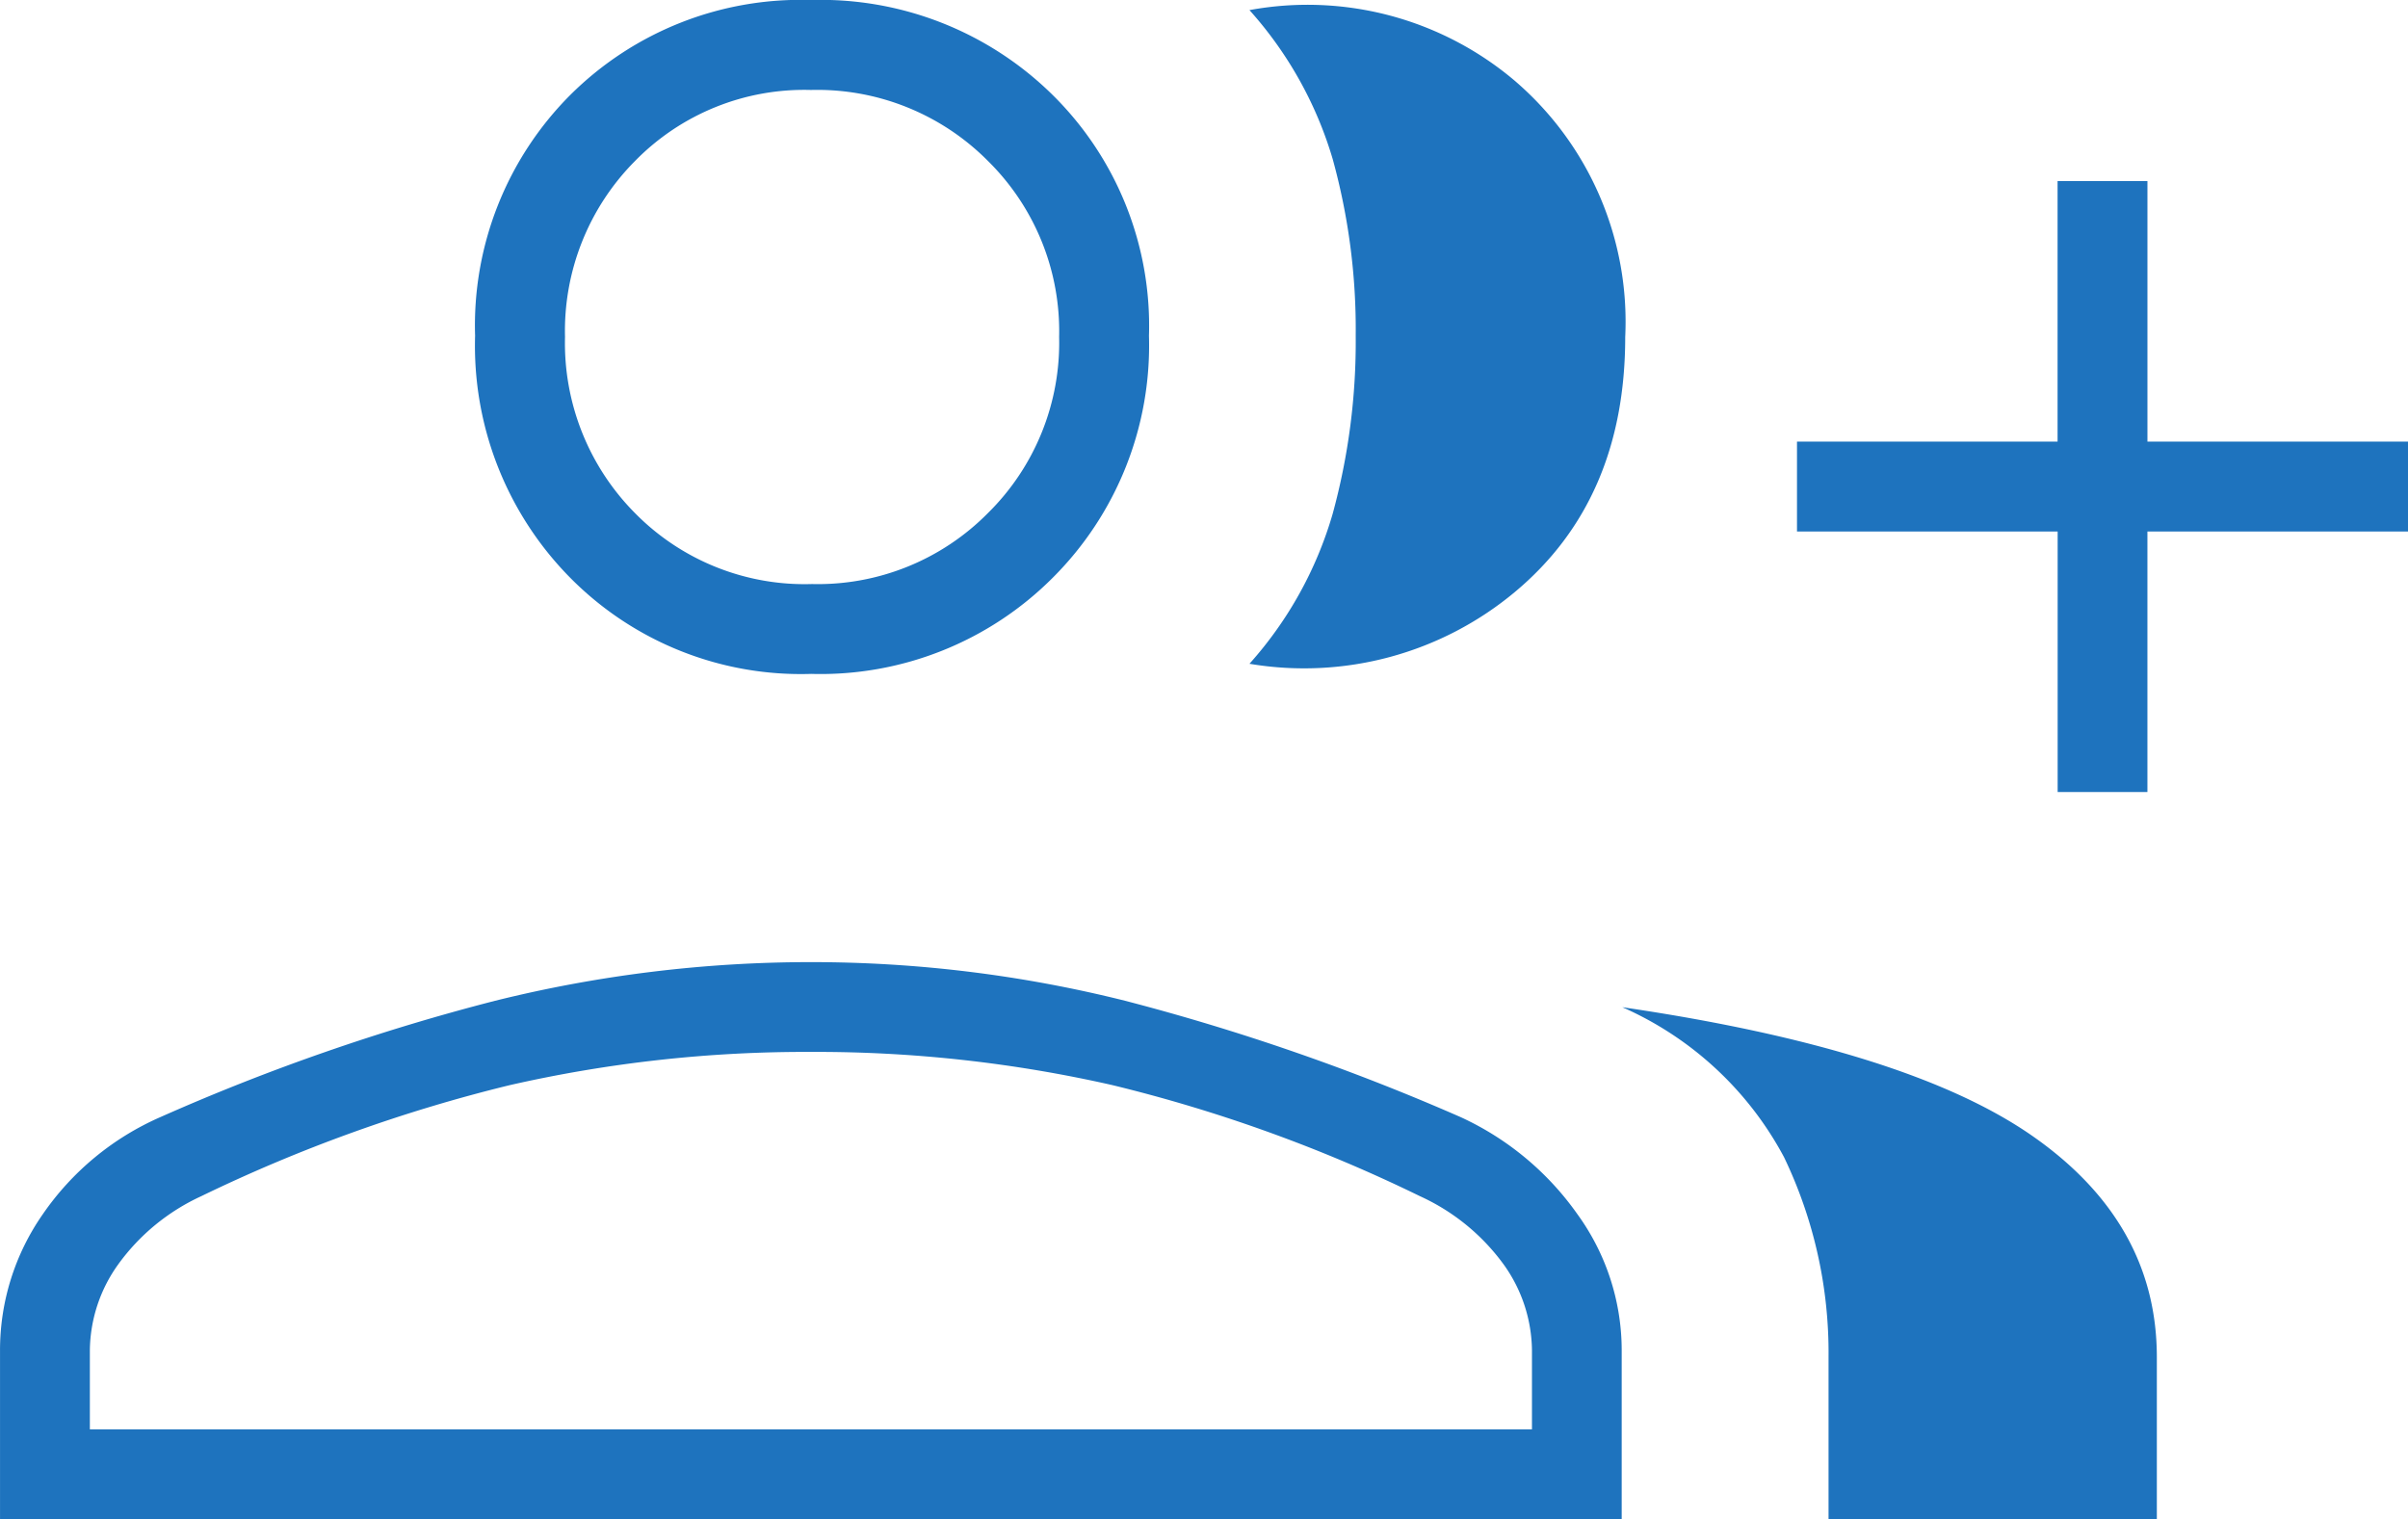 <svg xmlns="http://www.w3.org/2000/svg" width="95.799" height="60.437" viewBox="0 0 95.799 60.437"><path id="group_add_FILL0_wght200_GRAD0_opsz48" d="M117.4-709.209a15.352,15.352,0,0,0,3.311-5.969,25.91,25.91,0,0,0,.916-7.078,25.429,25.429,0,0,0-.916-7.033,15.4,15.4,0,0,0-3.311-5.925,12.754,12.754,0,0,1,10.549,2.806,12.621,12.621,0,0,1,4.4,10.2q0,6.488-4.4,10.152A13.088,13.088,0,0,1,117.4-709.209Zm23.038,34.03v-6.452a17.951,17.951,0,0,0-1.769-7.946,13.416,13.416,0,0,0-6.434-5.969q11.34,1.662,16.3,5.112t4.964,8.8v6.452Zm9.115-28.927v-10.366H139.183v-3.575H149.55v-10.366h3.575v10.366h10.366v3.575H153.124v10.366Zm-49.6-4.7a12.9,12.9,0,0,1-9.578-3.827,13.129,13.129,0,0,1-3.782-9.622,12.98,12.98,0,0,1,3.782-9.578,12.979,12.979,0,0,1,9.578-3.782,13.129,13.129,0,0,1,9.622,3.782,12.9,12.9,0,0,1,3.827,9.578,13.048,13.048,0,0,1-3.827,9.622A13.048,13.048,0,0,1,99.952-708.807Zm-32.26,33.628v-6.72a9.446,9.446,0,0,1,1.7-5.411,11.062,11.062,0,0,1,4.678-3.865,84.857,84.857,0,0,1,13.32-4.629,52.058,52.058,0,0,1,12.56-1.537,51.354,51.354,0,0,1,12.5,1.537,88.745,88.745,0,0,1,13.351,4.629,11.6,11.6,0,0,1,4.647,3.865,9.231,9.231,0,0,1,1.76,5.411v6.72ZM100-712.381a9.51,9.51,0,0,0,7-2.828,9.51,9.51,0,0,0,2.828-7,9.509,9.509,0,0,0-2.828-7,9.564,9.564,0,0,0-7.046-2.828,9.416,9.416,0,0,0-7,2.828,9.589,9.589,0,0,0-2.784,7,9.6,9.6,0,0,0,2.779,7A9.466,9.466,0,0,0,100-712.381ZM71.267-678.753h57.372V-681.9a5.957,5.957,0,0,0-1.108-3.388,8.436,8.436,0,0,0-3.351-2.742,60.224,60.224,0,0,0-12.224-4.415,53.185,53.185,0,0,0-12-1.323,53.009,53.009,0,0,0-11.989,1.323A61.492,61.492,0,0,0,75.7-688.029a8.392,8.392,0,0,0-3.311,2.721,5.957,5.957,0,0,0-1.122,3.409ZM100-722.211ZM100-678.753Z" transform="translate(-67.692 735.616)" fill="#1e73be"></path></svg>